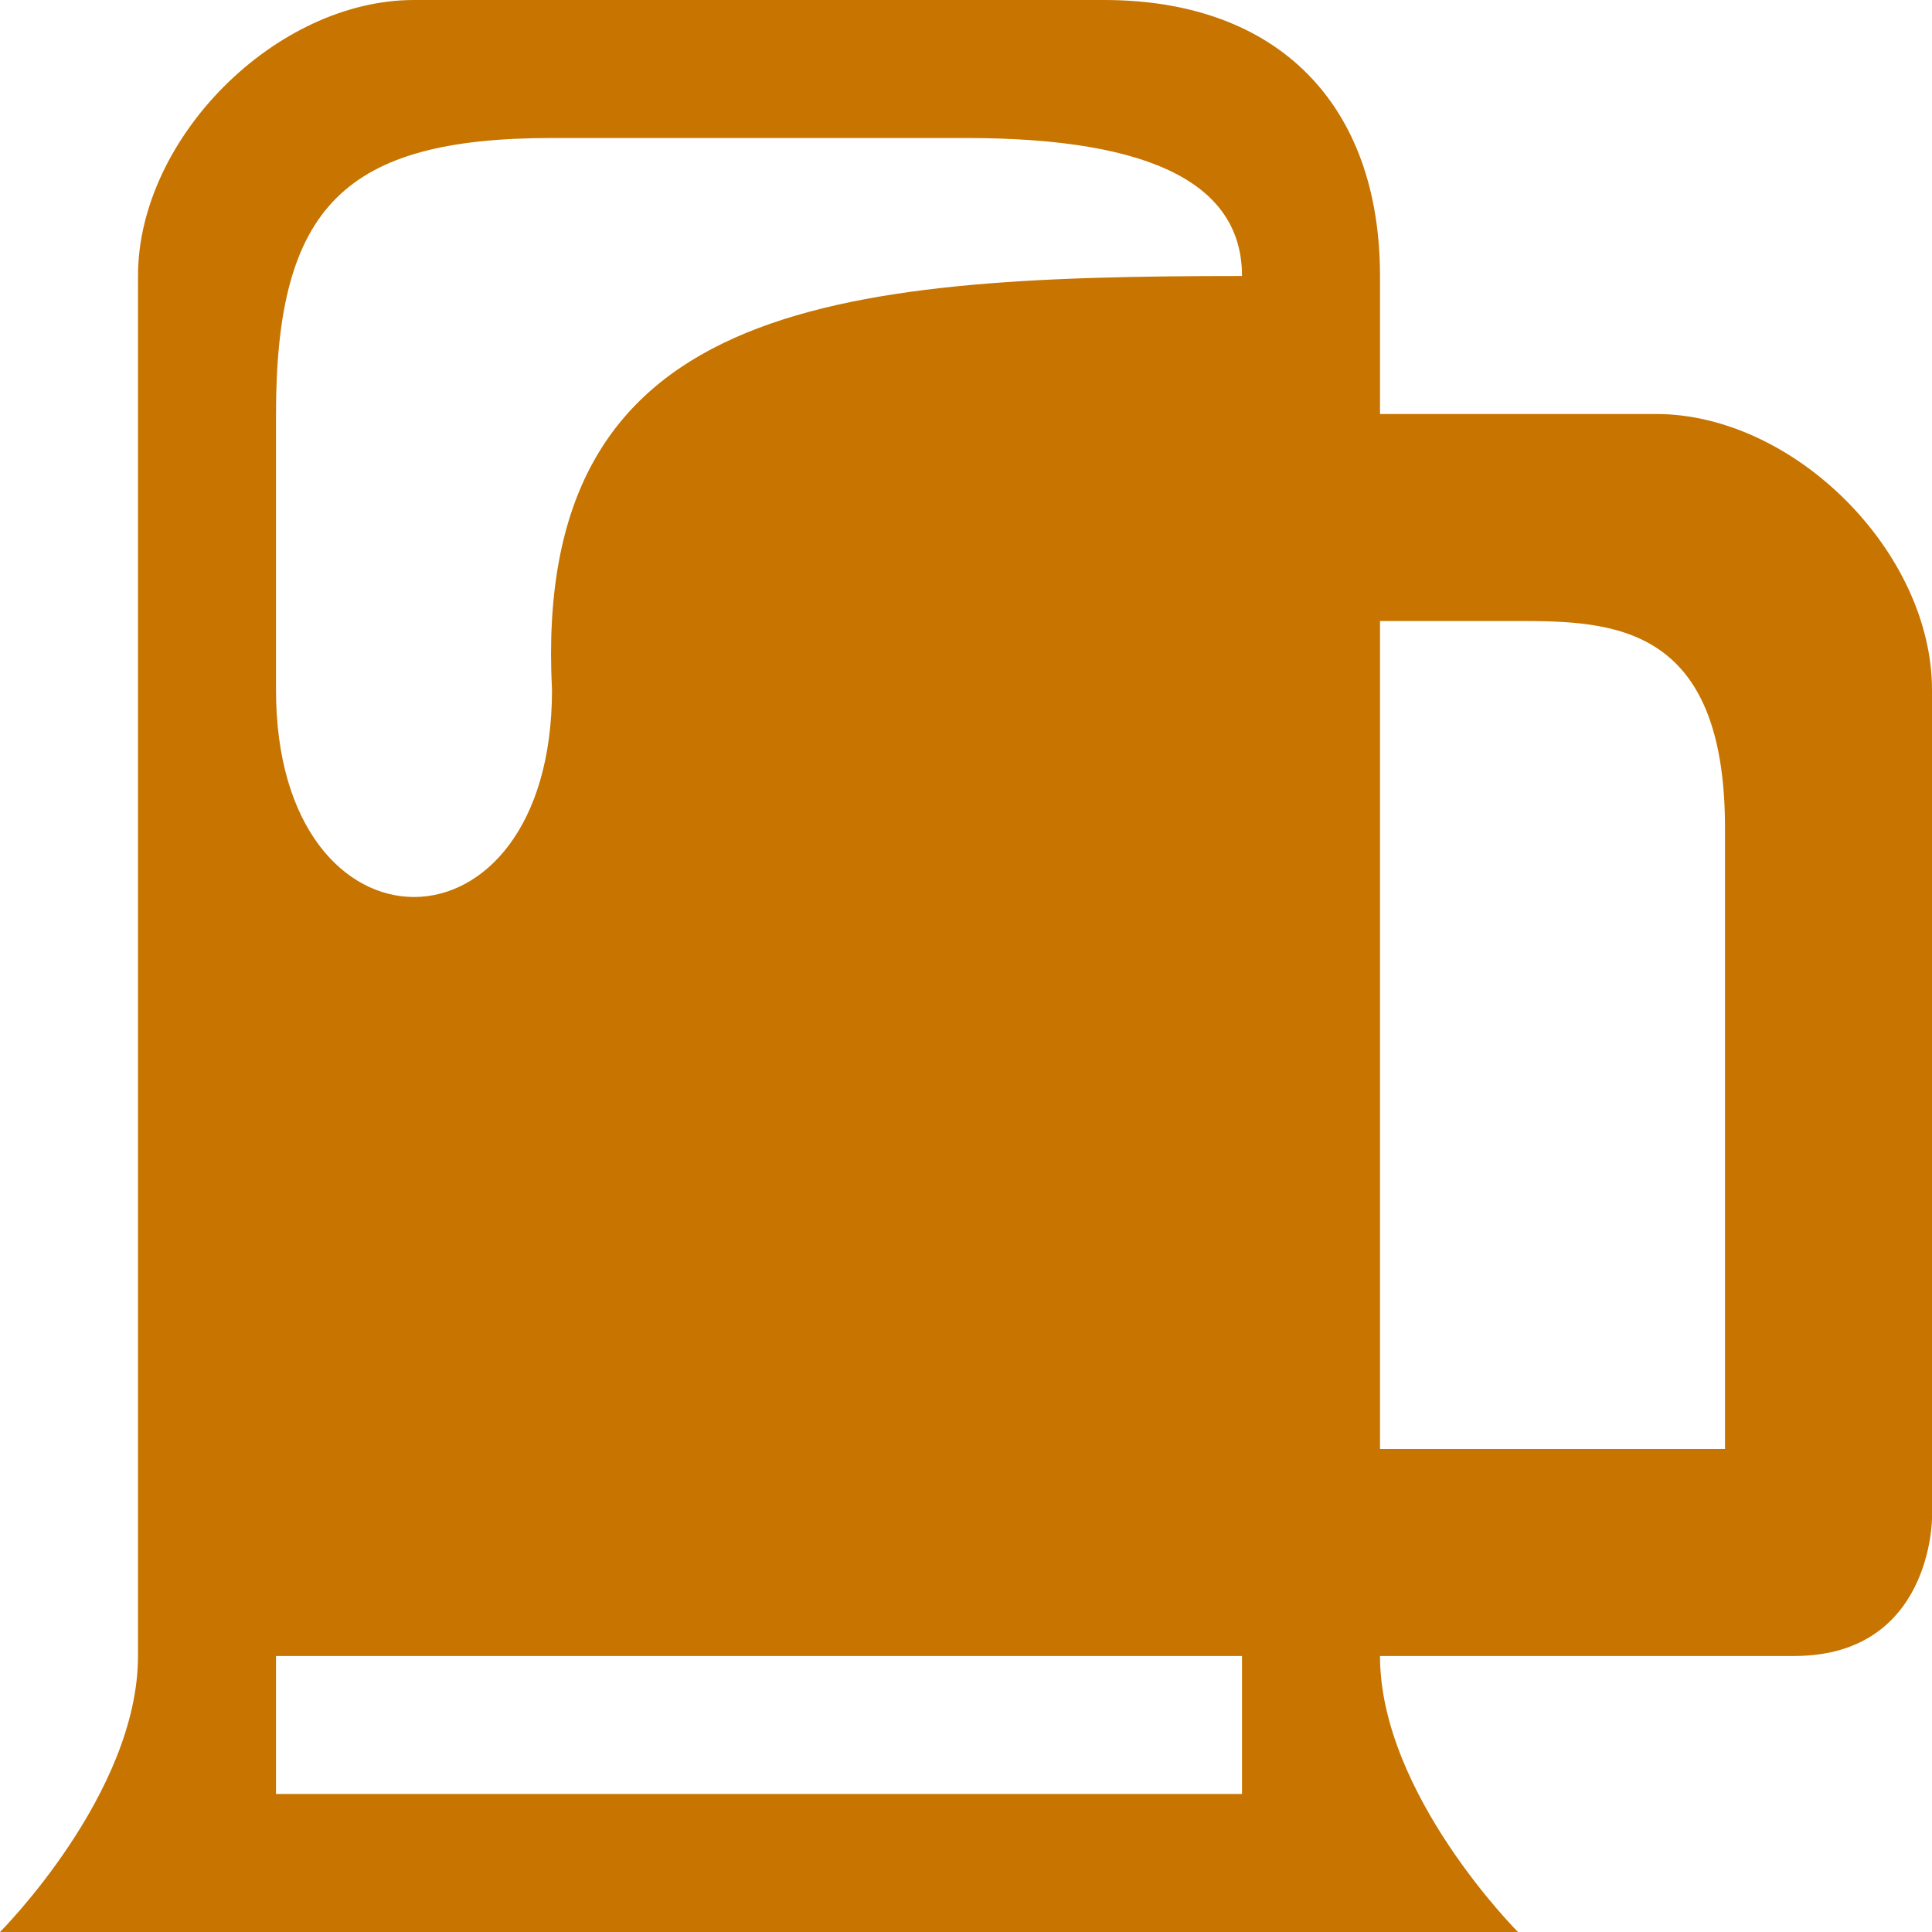<svg width="14" height="14" viewBox="0 0 14 14" fill="none" xmlns="http://www.w3.org/2000/svg">
<path d="M3 0C2 0 1 1 1 2V12C1 13 0 14 0 14H11C11 14 10 13 10 12H13C14 12 14 11 14 11V5C14 4 13 3 12 3H10V2C10 0.76 9.264 0 8 0H3ZM4 1H7C8.381 1 9 1.353 9 2C6 2 3.855 2.198 4 5C4 7 2 7 2 5V3C2 1.497 2.497 1 4 1ZM10 4.5H11C11.69 4.5 12.5 4.527 12.5 6V10.5H10V4.5ZM2 12H9V13H2V12Z" fill="#C77400"/>
</svg>
